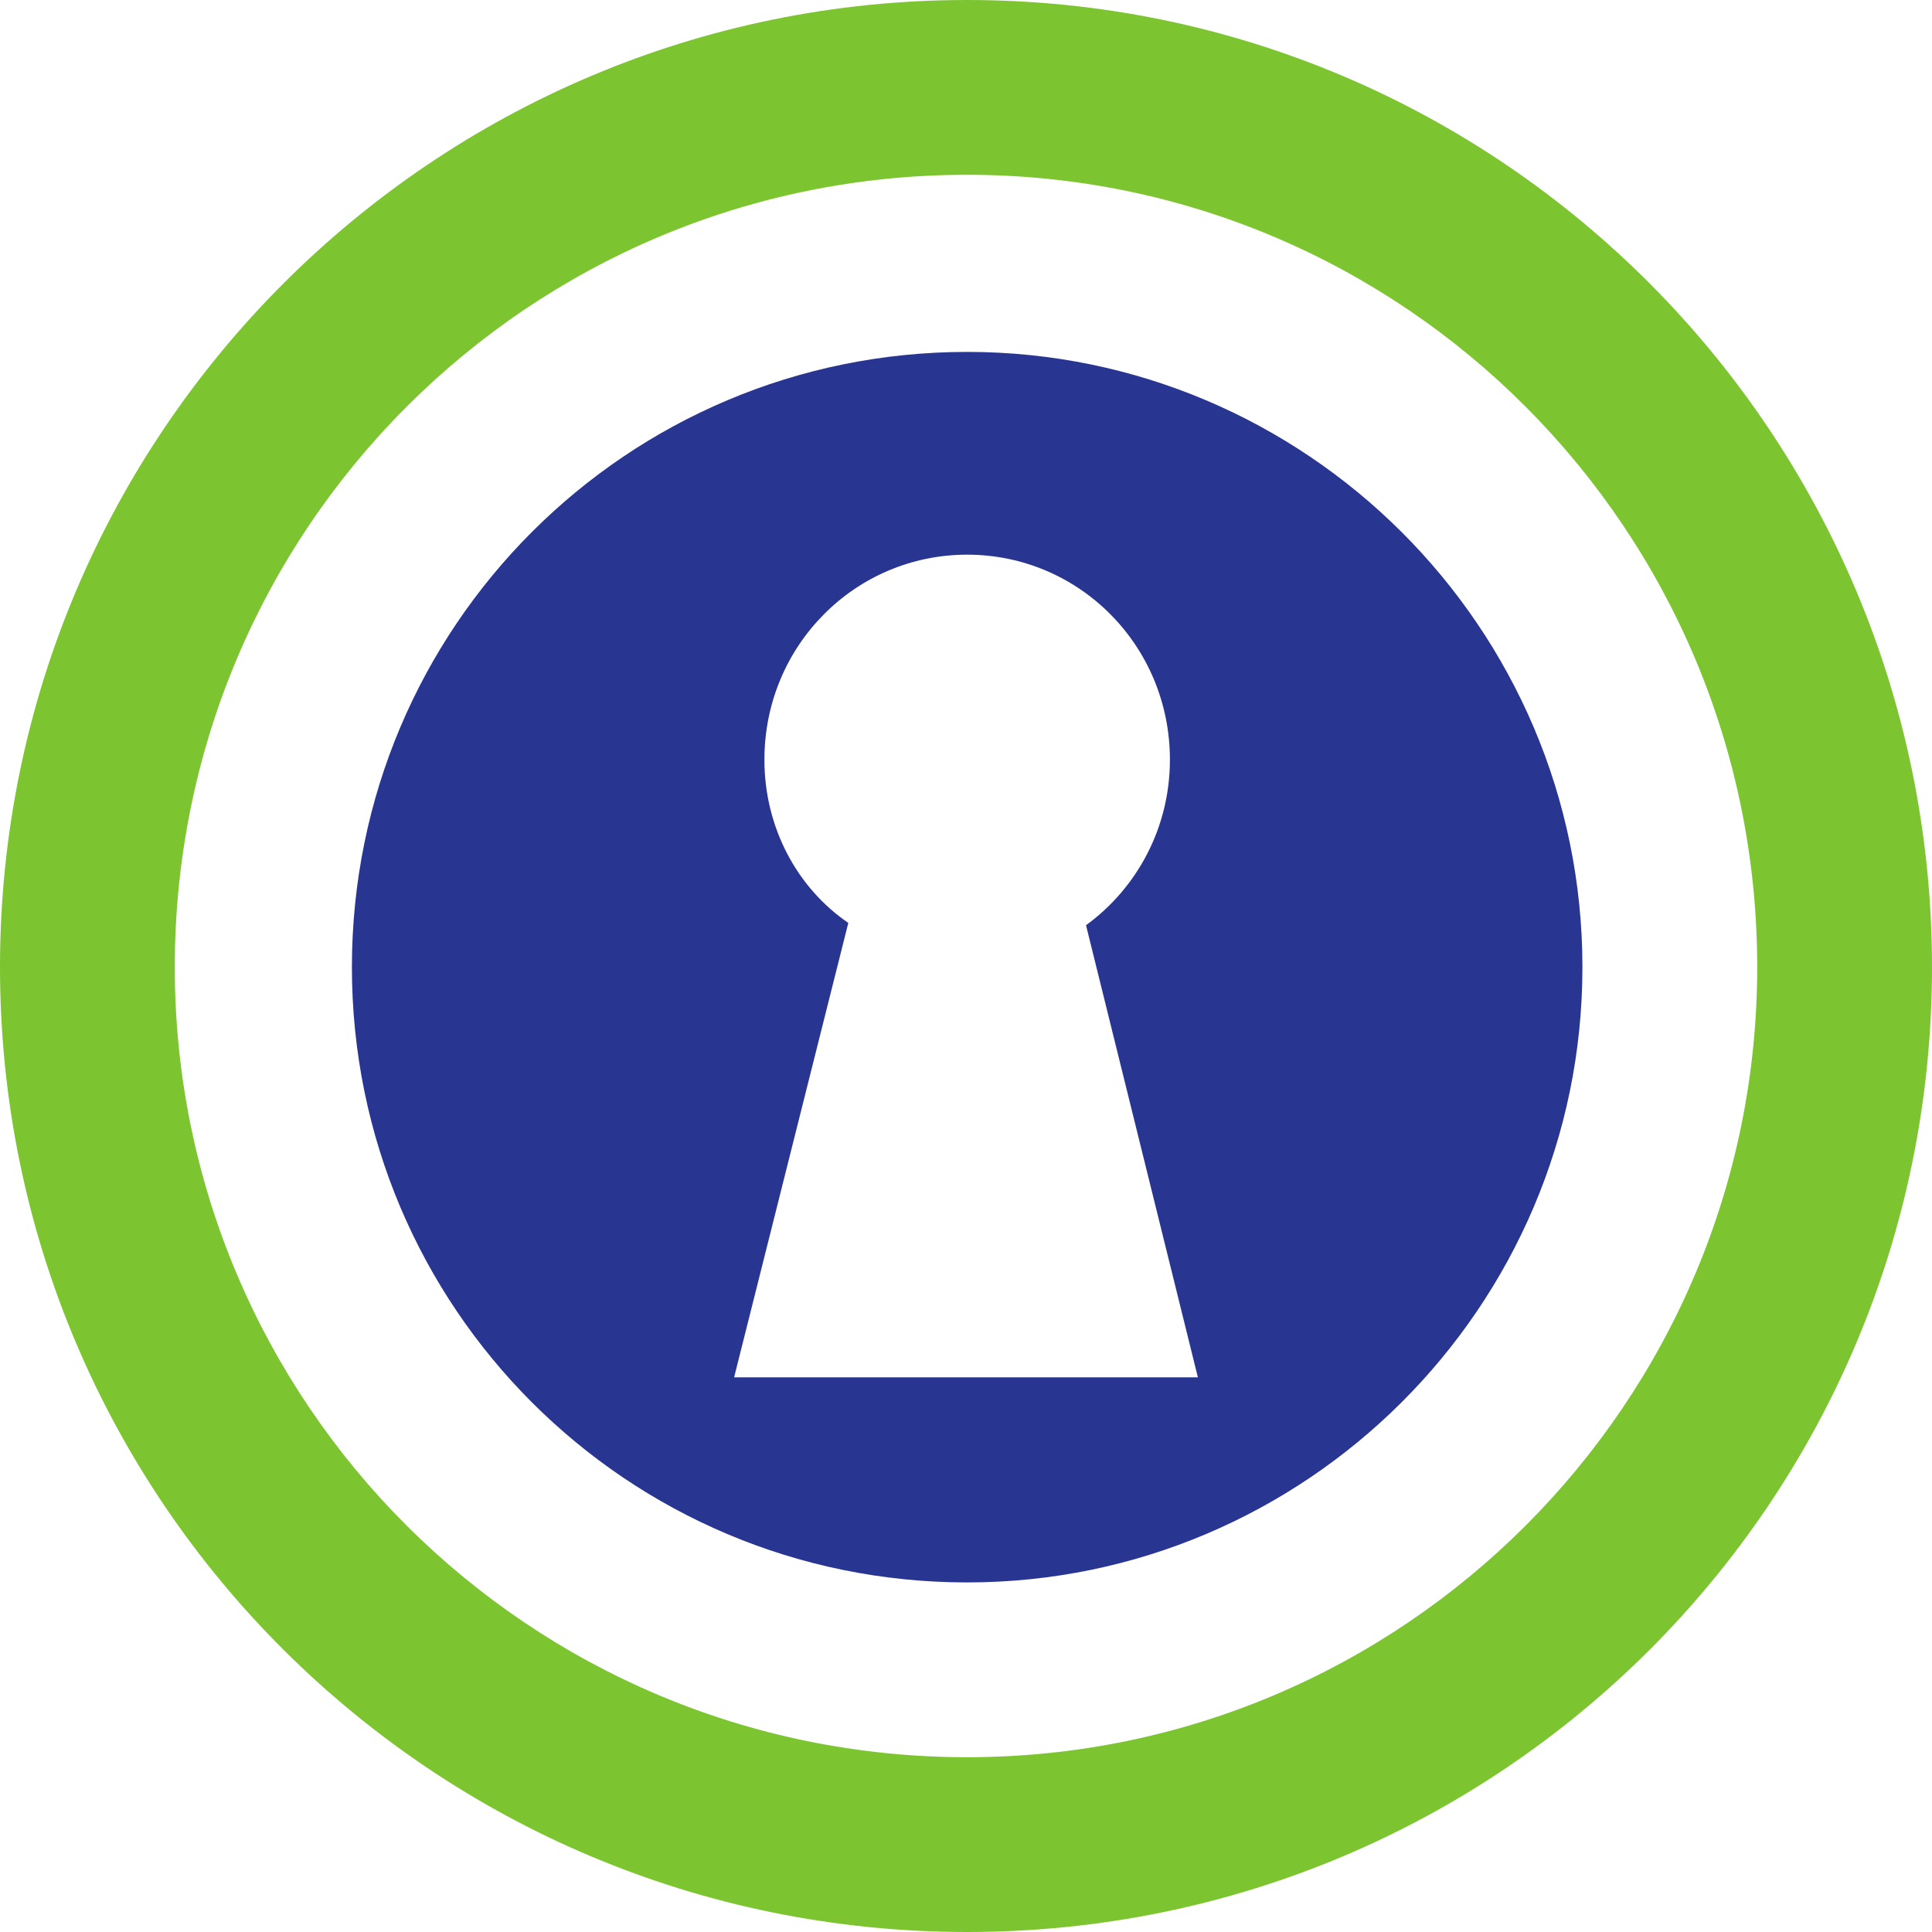 <?xml version="1.0" encoding="UTF-8"?>
<!DOCTYPE svg PUBLIC "-//W3C//DTD SVG 1.1//EN" "http://www.w3.org/Graphics/SVG/1.1/DTD/svg11.dtd">
<!-- Creator: CorelDRAW -->
<svg xmlns="http://www.w3.org/2000/svg" xml:space="preserve" width="20px" height="20px" version="1.1" style="shape-rendering:geometricPrecision; text-rendering:geometricPrecision; image-rendering:optimizeQuality; fill-rule:evenodd; clip-rule:evenodd"
viewBox="0 0 0.829 0.829"
 xmlns:xlink="http://www.w3.org/1999/xlink"
 xmlns:xodm="http://www.corel.com/coreldraw/odm/2003">
 <defs>
  <style type="text/css">
   <![CDATA[
    .fil1 {fill:#283591}
    .fil0 {fill:#7DC431}
   ]]>
  </style>
 </defs>
 <g id="Laag_x0020_1">
  <g id="_2329111994720">
   <path class="fil0" d="M0.415 0.829c-0.229,0 -0.415,-0.185 -0.415,-0.414 0,-0.229 0.186,-0.415 0.415,-0.415 0.229,0 0.414,0.186 0.414,0.415 0,0.229 -0.185,0.414 -0.414,0.414zm0 -0.075c-0.188,0 -0.34,-0.152 -0.34,-0.339 0,-0.188 0.152,-0.34 0.34,-0.34 0.187,0 0.339,0.152 0.339,0.34 0,0.187 -0.152,0.339 -0.339,0.339z"/>
   <path class="fil1" d="M0.415 0.679c-0.146,0 -0.264,-0.118 -0.264,-0.264 0,-0.146 0.118,-0.264 0.264,-0.264 0.145,0 0.264,0.118 0.264,0.264 0,0.146 -0.119,0.264 -0.264,0.264zm-0.1 -0.088l0.049 -0.195c-0.022,-0.015 -0.036,-0.041 -0.036,-0.07 0,-0.049 0.039,-0.088 0.087,-0.088 0.048,0 0.087,0.039 0.087,0.088 0,0.029 -0.014,0.055 -0.036,0.071l0.048 0.194 -0.199 0z"/>
  </g>
 </g>
</svg>
